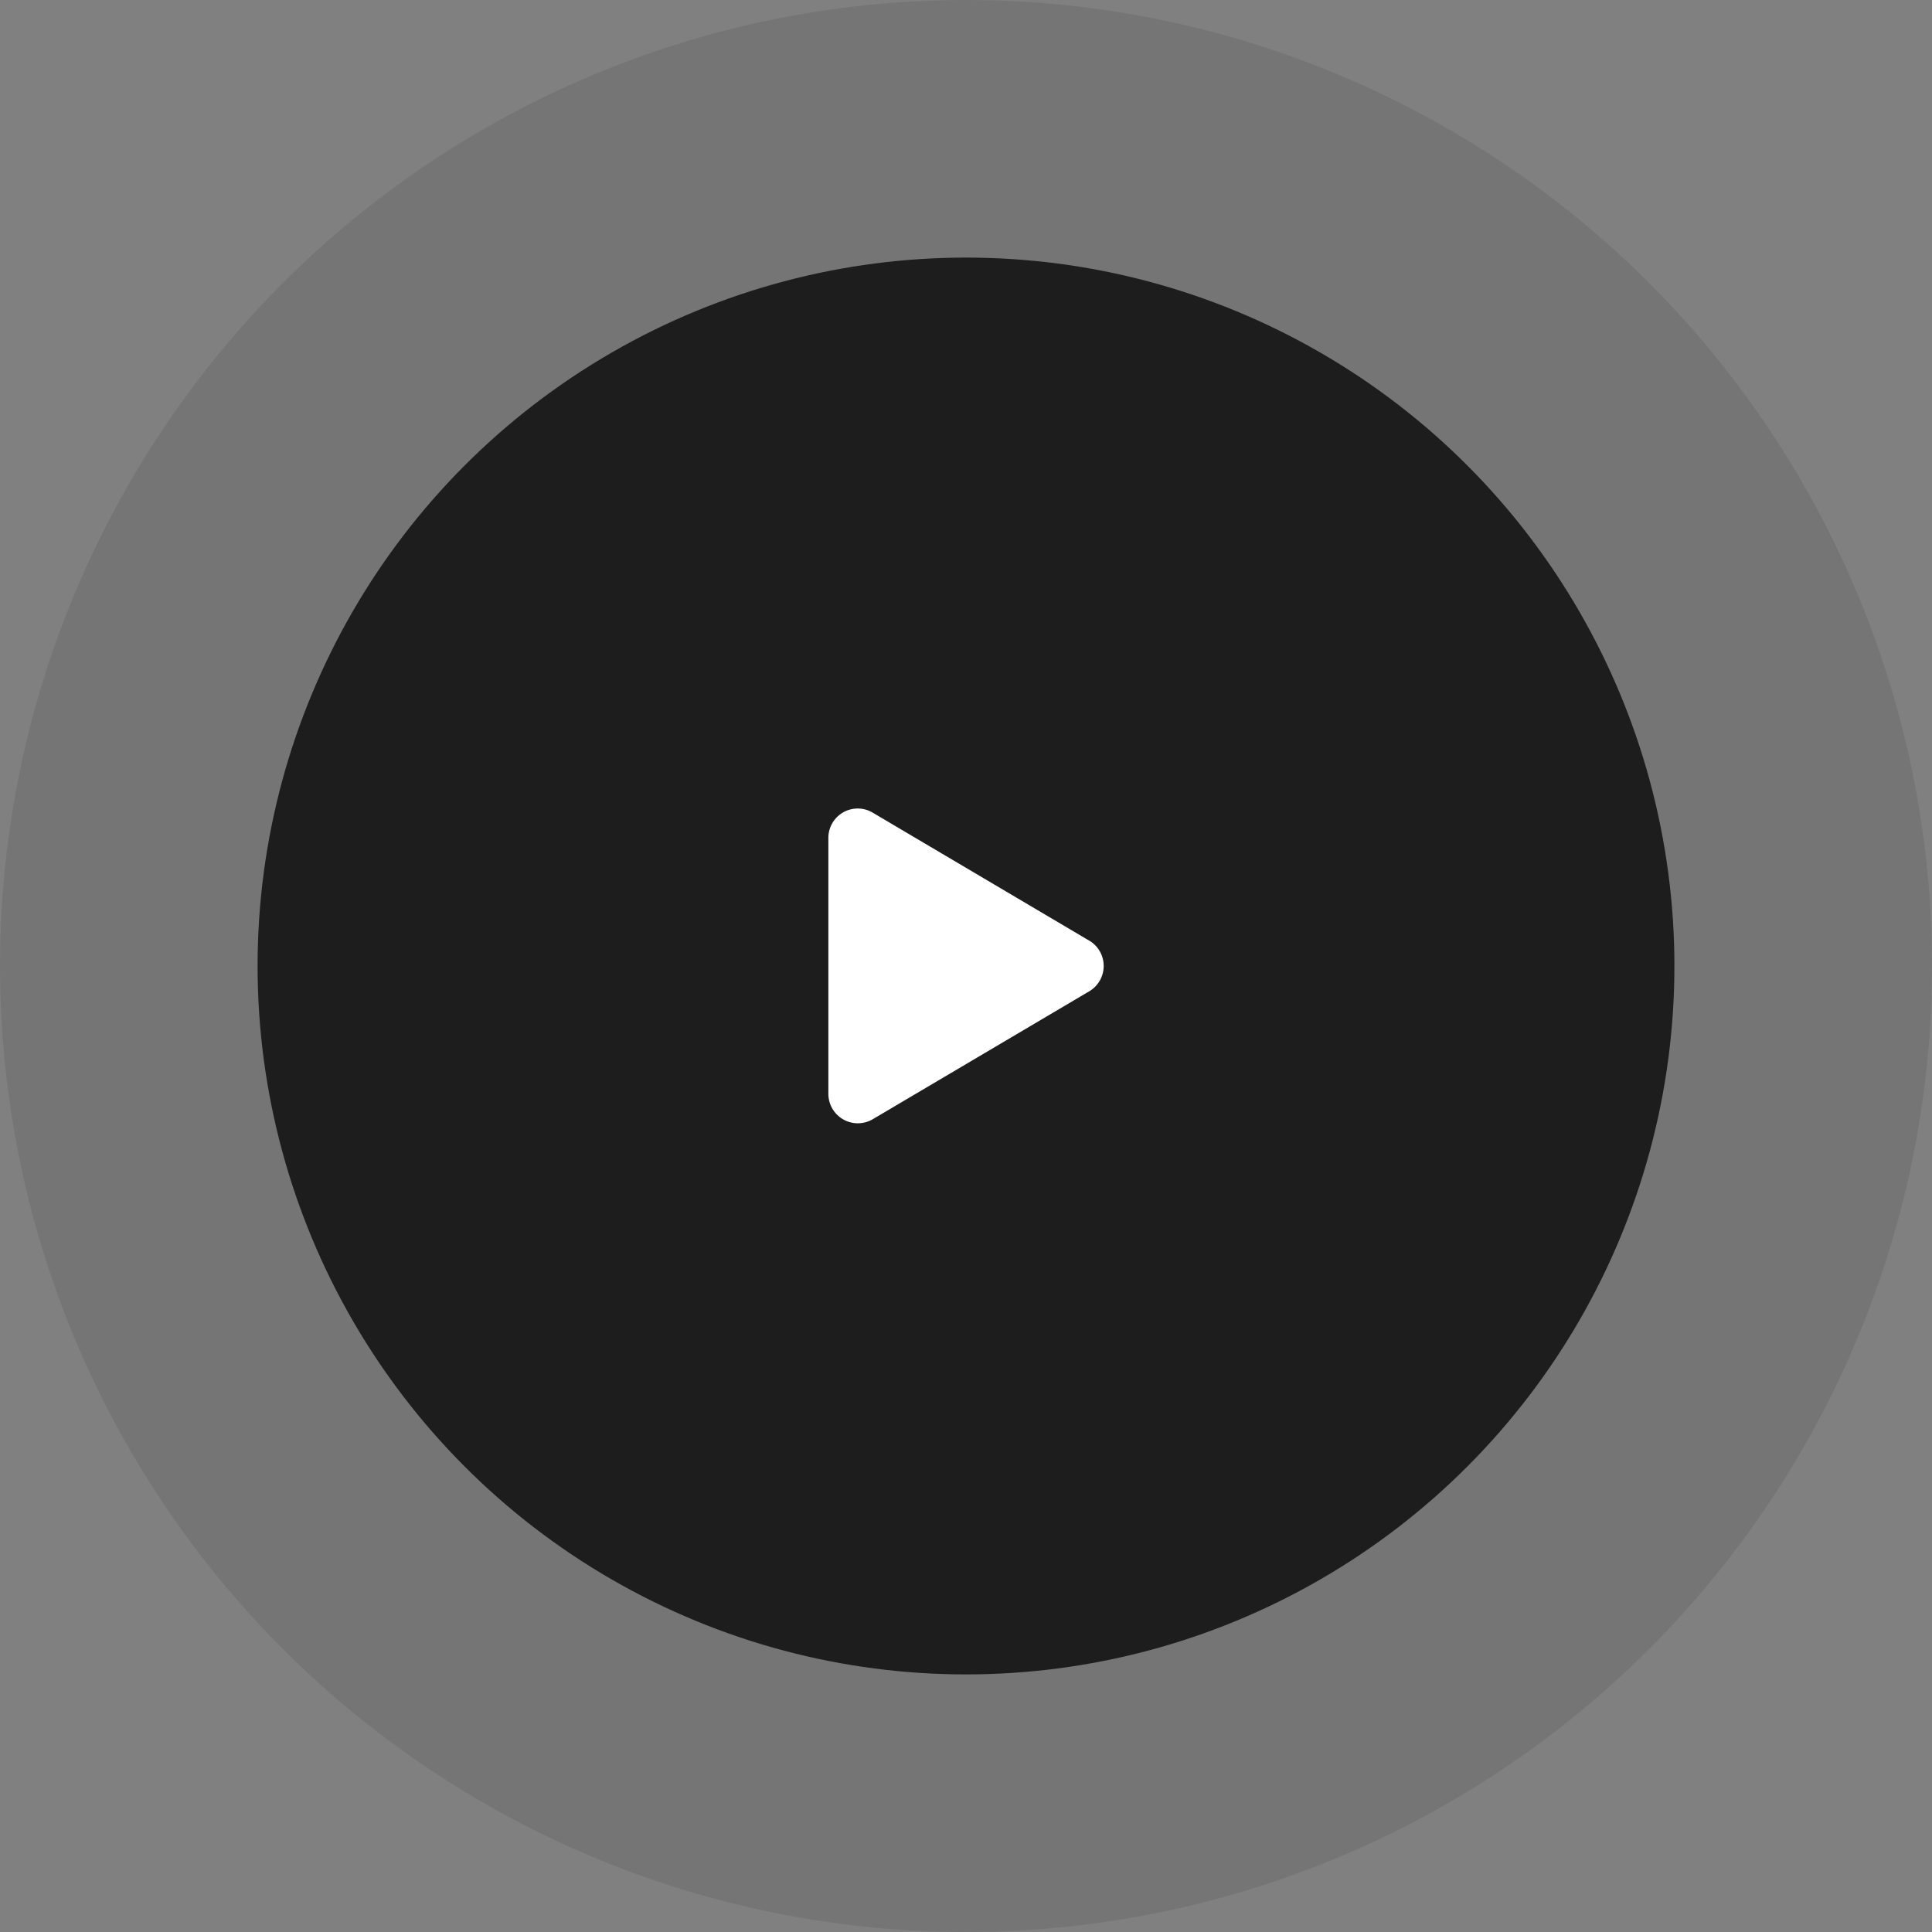 <svg xmlns="http://www.w3.org/2000/svg" width="76" height="76" viewBox="0 0 76 76">
  <rect x="0" y="0" width="76" height="76" fill="#808080" stroke="none"/>
  <g id="Group_609" data-name="Group 609" transform="translate(-1219 -2731.5)">
    <g id="Group_704" data-name="Group 704">
      <circle id="Ellipse_131" data-name="Ellipse 131" cx="38" cy="38" r="38" transform="translate(1219 2731.5)" fill="#1d1d1d" opacity="0.1"/>
      <circle id="Ellipse_132" data-name="Ellipse 132" cx="27.867" cy="27.867" r="27.867" transform="translate(1229.133 2741.633)" fill="#1d1d1d"/>
      <path id="Icon_awesome-play" data-name="Icon awesome-play" d="M10.257,5.19,1.75.161a1.154,1.154,0,0,0-1.75,1V11.215a1.159,1.159,0,0,0,1.75,1l8.507-5.027a1.159,1.159,0,0,0,0-2Z" transform="translate(1251.586 2763.31)" fill="#fff"/>
    </g>
  </g>
</svg>
